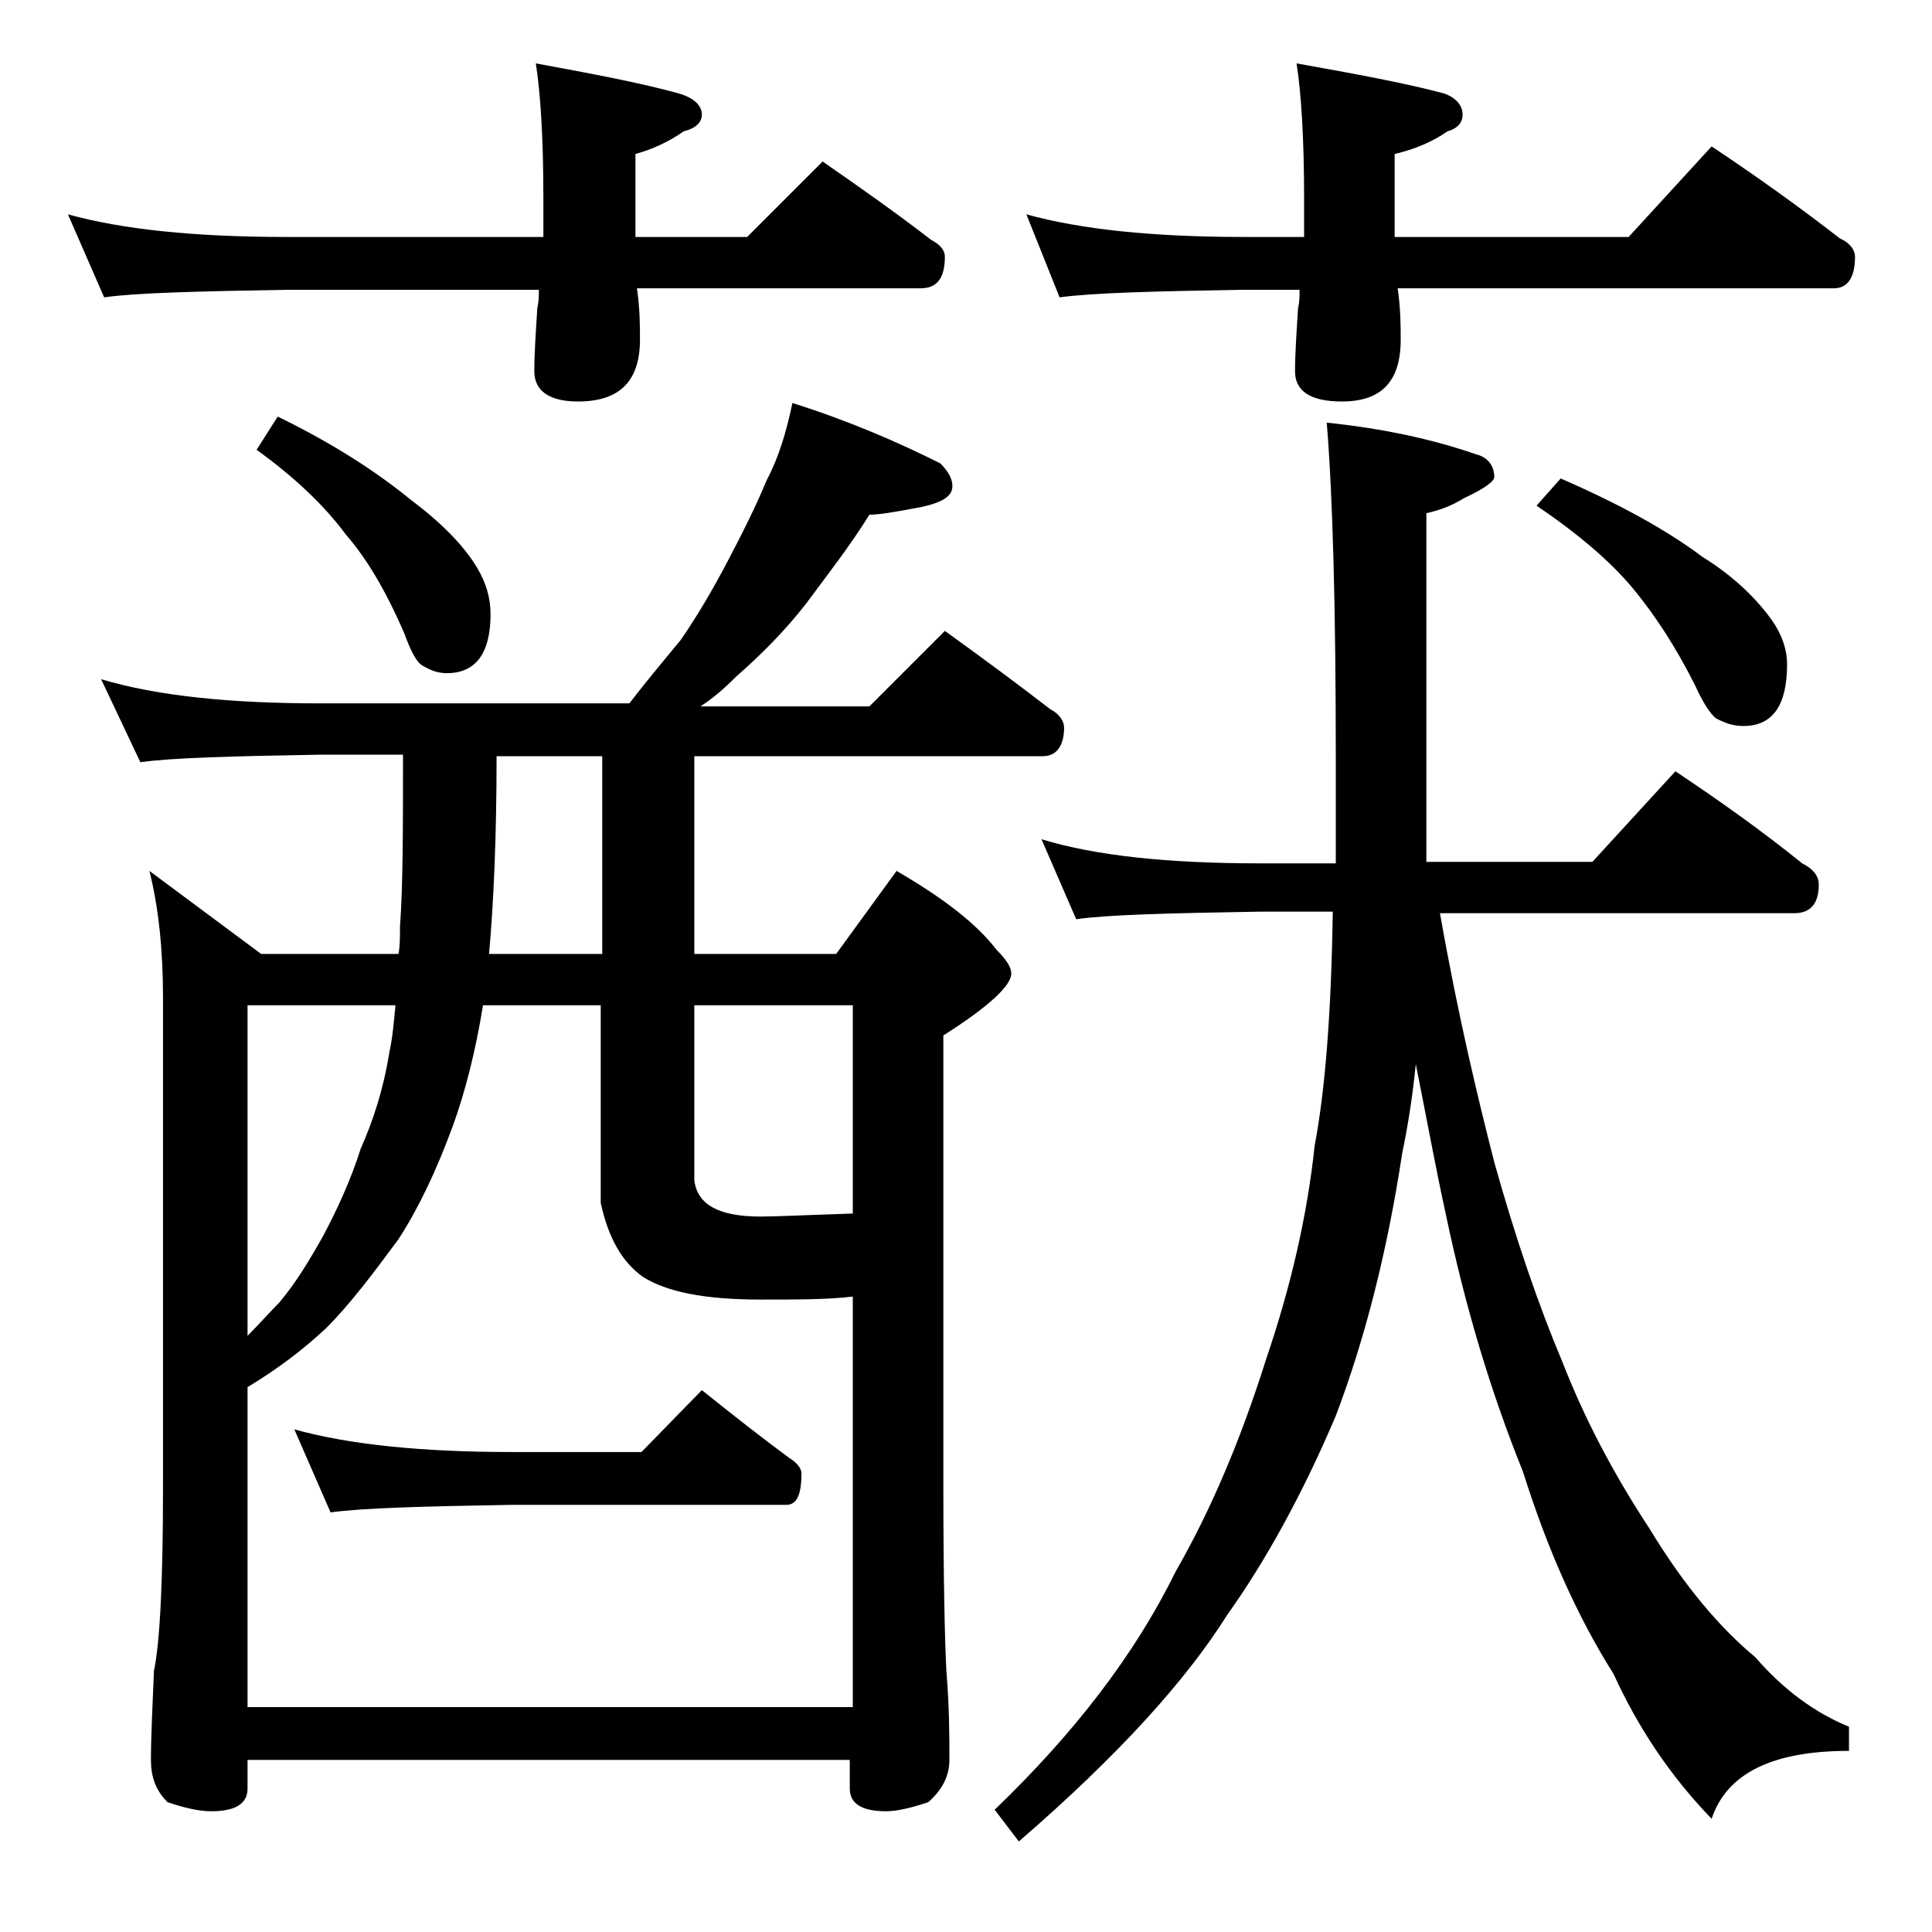 <?xml version="1.0" encoding="utf-8"?>
<!-- Generator: Adobe Illustrator 18.0.0, SVG Export Plug-In . SVG Version: 6.00 Build 0)  -->
<!DOCTYPE svg PUBLIC "-//W3C//DTD SVG 1.1//EN" "http://www.w3.org/Graphics/SVG/1.1/DTD/svg11.dtd">
<svg version="1.1" id="Layer_1" xmlns="http://www.w3.org/2000/svg" xmlns:xlink="http://www.w3.org/1999/xlink" x="0px" y="0px"
	 viewBox="0 0 128 128" enable-background="new 0 0 128 128" xml:space="preserve">
<path d="M4.5,14.2c3.6,1,8.4,1.5,14.5,1.5h17v-2.6c0-4-0.2-7-0.5-8.9c3.8,0.7,7,1.3,9.5,2c1,0.3,1.5,0.8,1.5,1.4
	c0,0.5-0.4,0.9-1.2,1.1c-1,0.7-2.1,1.2-3.2,1.5v5.5h7.4l5-5c2.6,1.8,5,3.5,7.2,5.2c0.6,0.3,0.9,0.7,0.9,1.1c0,1.4-0.5,2.1-1.6,2.1
	H42.2c0.2,1.4,0.2,2.5,0.2,3.4c0,2.8-1.4,4.1-4.1,4.1c-1.9,0-2.9-0.7-2.9-2c0-1.2,0.1-2.6,0.2-4.2c0.1-0.4,0.1-0.8,0.1-1.2H19
	c-5.9,0.1-10,0.2-12.1,0.5L4.5,14.2z M52.5,26.7c3.8,1.2,7,2.6,9.8,4c0.5,0.5,0.8,1,0.8,1.5c0,0.7-0.7,1.1-2.1,1.4
	c-1.6,0.3-2.7,0.5-3.4,0.5c-1.3,2.1-2.8,4-4.2,5.9c-1.4,1.8-3,3.4-4.6,4.8c-0.8,0.8-1.6,1.5-2.4,2h11.2l5-5c2.5,1.8,4.8,3.5,7,5.2
	c0.6,0.3,0.9,0.8,0.9,1.2c0,1.2-0.5,1.9-1.4,1.9H46v13.1h9.4l4-5.5c3.1,1.8,5.3,3.5,6.6,5.2c0.7,0.7,1,1.2,1,1.6
	c0,0.8-1.5,2.2-4.5,4.1v29.9c0,6.2,0.1,10.3,0.2,12.2c0.2,2.4,0.2,4.4,0.2,5.9c0,1.1-0.5,2-1.4,2.8c-1.2,0.4-2.1,0.6-2.8,0.6
	c-1.6,0-2.4-0.5-2.4-1.5v-1.9H16.4v1.9c0,1-0.8,1.5-2.4,1.5c-0.8,0-1.7-0.2-2.9-0.6c-0.8-0.8-1.1-1.7-1.1-2.8c0-1.5,0.1-3.5,0.2-5.9
	c0.4-1.9,0.6-6,0.6-12.2V66.1c0-3.2-0.3-6-0.9-8.4l7.4,5.5h9.1c0.1-0.5,0.1-1.1,0.1-1.8c0.2-2.7,0.2-6.5,0.2-11.4h-5.5
	c-5.8,0.1-9.8,0.2-11.9,0.5l-2.6-5.5c3.7,1.1,8.5,1.6,14.5,1.6h20.5c1.3-1.7,2.5-3.1,3.4-4.2c1.1-1.6,2.1-3.3,3.1-5.2
	c1-1.9,1.9-3.7,2.6-5.4C51.6,30.3,52.1,28.6,52.5,26.7z M16.4,113.1h40.1V85.9c-1.6,0.2-3.6,0.2-6.1,0.2c-3.7,0-6.2-0.5-7.8-1.5
	c-1.4-1-2.3-2.6-2.8-4.9V66.6H32c-0.5,3.1-1.2,5.8-2,8c-1.1,3-2.3,5.5-3.6,7.5c-1.7,2.3-3.2,4.3-4.8,5.9c-1.5,1.4-3.2,2.7-5.2,3.9
	V113.1z M16.4,88.5c0.8-0.8,1.5-1.6,2.1-2.2c1.1-1.3,2-2.8,2.9-4.4c0.9-1.7,1.8-3.6,2.5-5.8c0.8-1.8,1.5-3.9,1.9-6.4
	c0.2-0.9,0.3-2,0.4-3.1h-9.8V88.5z M18.4,27.6c3.7,1.8,6.6,3.7,8.8,5.5c2,1.5,3.5,3,4.4,4.5c0.6,1,0.9,2,0.9,3.1
	c0,2.6-1,3.9-2.9,3.9c-0.6,0-1.1-0.2-1.6-0.5c-0.4-0.2-0.8-1-1.2-2.1c-1.2-2.8-2.5-5-3.9-6.6c-1.4-1.9-3.4-3.8-5.9-5.6L18.4,27.6z
	 M19.5,94.7c3.6,1,8.4,1.5,14.4,1.5h8.6l4-4.1c2,1.6,3.9,3.1,5.8,4.5c0.5,0.3,0.8,0.7,0.8,1c0,1.4-0.3,2.1-1,2.1H33.9
	c-5.8,0.1-9.8,0.2-12,0.5L19.5,94.7z M39.9,63.2V50.1h-7c0,5.4-0.2,9.8-0.5,13.1H39.9z M46,66.6v11.6c0.2,1.6,1.6,2.4,4.4,2.4
	c1,0,3-0.1,6.1-0.2V66.6H46z M69,55.6c3.6,1.1,8.4,1.6,14.5,1.6h5v-6.8c0-10.1-0.2-17.5-0.6-22.4c3.8,0.4,7,1.1,9.9,2.1
	c0.8,0.2,1.2,0.8,1.2,1.5c0,0.3-0.7,0.8-2,1.4c-0.8,0.5-1.6,0.8-2.5,1v23.1h11l5.5-6c3,2,5.8,4,8.4,6.1c0.8,0.4,1.1,0.9,1.1,1.4
	c0,1.2-0.5,1.9-1.6,1.9H95.4c1.2,6.8,2.5,12.2,3.6,16.5c1.4,5,2.9,9.4,4.5,13.2c1.4,3.6,3.3,7.3,5.8,11.1c2.3,3.8,4.7,6.6,7,8.5
	c1.9,2.2,4,3.7,6.2,4.6v1.6c-5.1,0-8.1,1.5-9.1,4.5c-2.8-2.9-4.9-6.1-6.5-9.6c-2.4-3.8-4.4-8.3-6-13.4c-2.1-5.2-3.8-10.8-5.1-17
	c-0.7-3.2-1.3-6.5-2-10c-0.2,2-0.5,4-0.9,5.9c-1,6.6-2.5,12.4-4.4,17.4c-2.2,5.2-4.7,9.7-7.2,13.2c-2.7,4.3-7.2,9.3-13.8,15
	l-1.6-2.1c5.3-5.1,9.3-10.3,12-15.8c2.3-4,4.3-8.7,6-14.1c1.6-4.7,2.7-9.4,3.2-14.1c0.7-3.7,1.1-8.8,1.2-15.5h-4.9
	c-5.9,0.1-10,0.2-12.1,0.5L69,55.6z M68,14.2c3.6,1,8.4,1.5,14.4,1.5h4v-2.6c0-4-0.2-7-0.5-8.9c3.9,0.7,7.2,1.3,9.8,2
	c0.8,0.3,1.2,0.8,1.2,1.4c0,0.5-0.3,0.9-1,1.1c-1,0.7-2.2,1.2-3.5,1.5v5.5h15.5l5.5-6c3,2,5.8,4,8.5,6.1c0.7,0.3,1,0.8,1,1.2
	c0,1.4-0.5,2.1-1.4,2.1H92.6c0.2,1.4,0.2,2.5,0.2,3.4c0,2.8-1.3,4.1-3.9,4.1c-2.1,0-3.1-0.7-3.1-2c0-1.2,0.1-2.6,0.2-4.2
	c0.1-0.4,0.1-0.8,0.1-1.2h-3.9c-5.8,0.1-9.8,0.2-12,0.5L68,14.2z M103.4,31.7c3.9,1.7,7,3.4,9.4,5.2c2.1,1.3,3.6,2.8,4.6,4.2
	c0.7,1,1,2,1,2.9c0,2.8-1,4.1-2.9,4.1c-0.7,0-1.2-0.2-1.8-0.5c-0.4-0.3-0.9-1.1-1.4-2.2c-1.3-2.6-2.7-4.7-4.1-6.4
	c-1.5-1.8-3.6-3.6-6.4-5.5L103.4,31.7z"/>
</svg>
